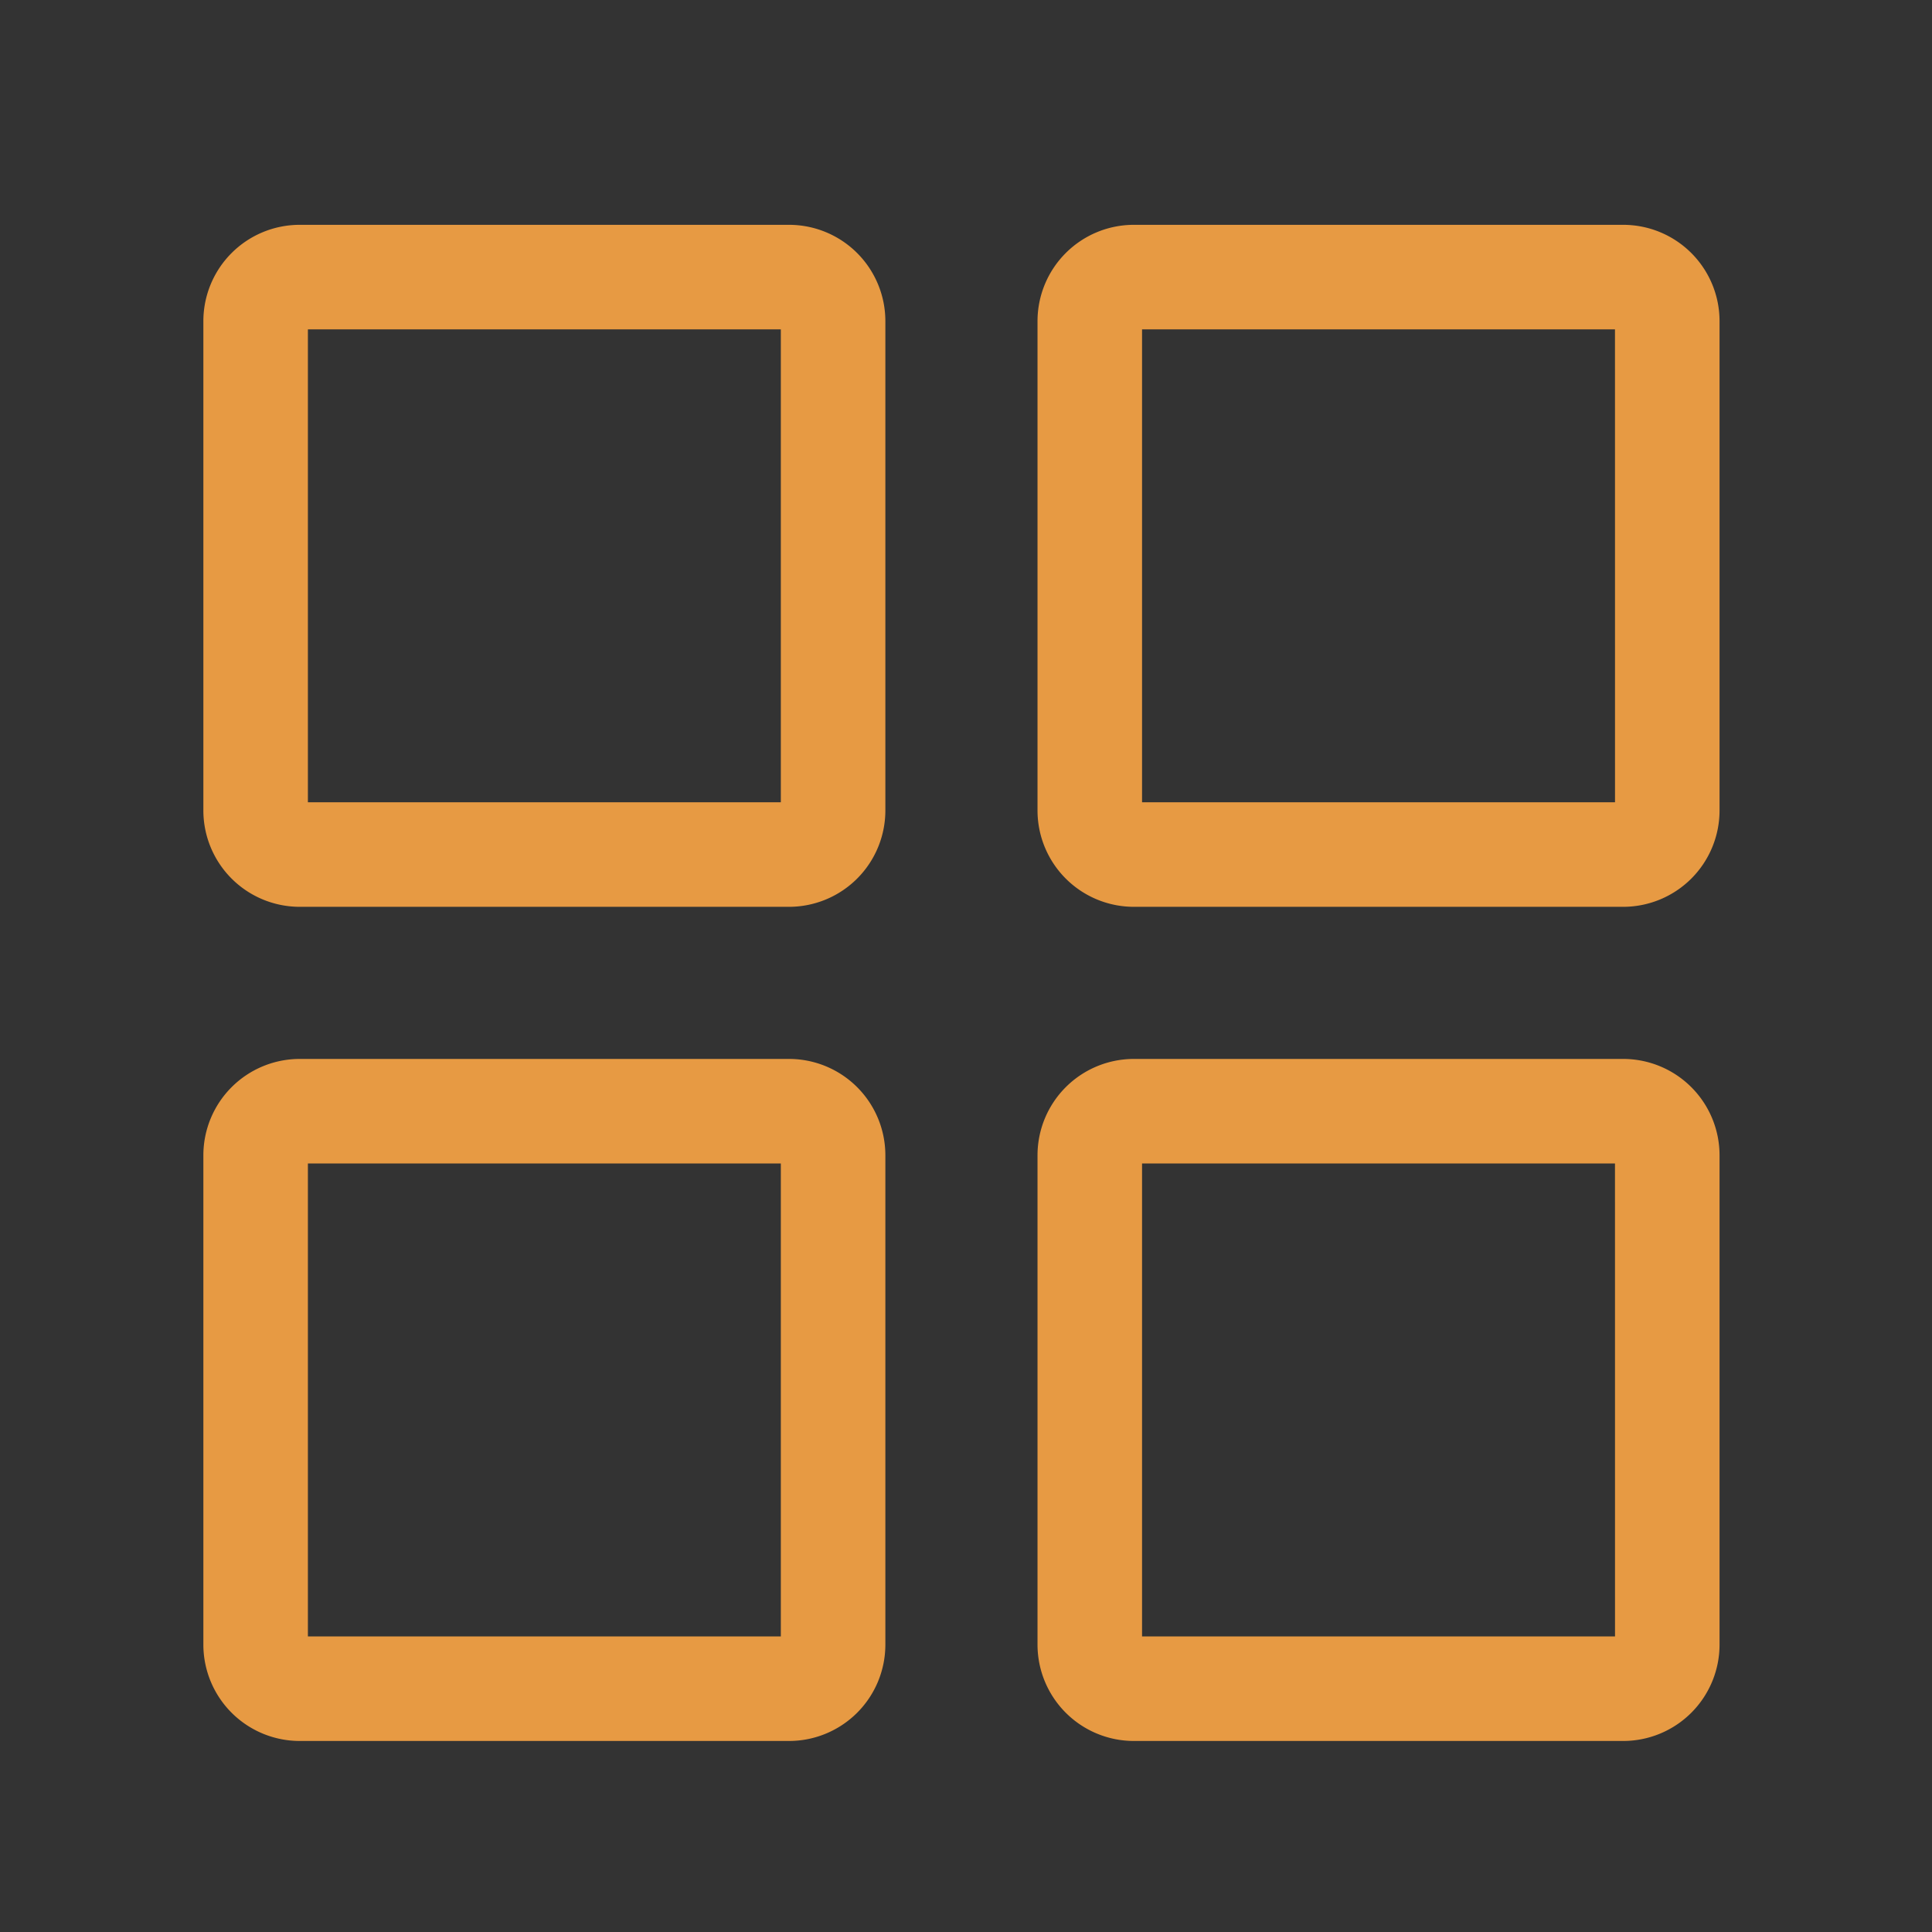 <svg xmlns="http://www.w3.org/2000/svg" xmlns:xlink="http://www.w3.org/1999/xlink" width="57" height="57" viewBox="0 0 57 57">
  <rect x="0" y="0" width="57" height="57" fill="#333333" stroke="none"/>
  <defs>
    <clipPath id="clip-path">
      <rect id="Rectangle_8047" data-name="Rectangle 8047" width="44.731" height="44.731" fill="#e79a43"/>
    </clipPath>
  </defs>
  <g id="Group_50220" data-name="Group 50220" transform="translate(19634 17440)">
    <rect id="Rectangle_8052" data-name="Rectangle 8052" width="57" height="57" transform="translate(-19634 -17440)" fill="#fff" opacity="0.001"/>
    <g id="Group_50215" data-name="Group 50215" transform="translate(-19628 -17433.367)">
      <g id="Group_50205" data-name="Group 50205" transform="translate(0 0)" clip-path="url(#clip-path)">
        <path id="Path_121802" data-name="Path 121802" d="M17.281,0H2.841A2.843,2.843,0,0,0,0,2.84v14.44a2.844,2.844,0,0,0,2.841,2.841h14.44a2.844,2.844,0,0,0,2.84-2.841V2.84A2.843,2.843,0,0,0,17.281,0m-.244,17.037H3.084V3.084H17.037Z" transform="translate(0 0)" fill="#e79a43"/>
        <path id="Path_121803" data-name="Path 121803" d="M68.835,0H54.395a2.843,2.843,0,0,0-2.841,2.84v14.44a2.844,2.844,0,0,0,2.841,2.841h14.44a2.844,2.844,0,0,0,2.841-2.841V2.84A2.843,2.843,0,0,0,68.835,0m-.243,17.037H54.638V3.084H68.591Z" transform="translate(-26.944 0)" fill="#e79a43"/>
        <path id="Path_121804" data-name="Path 121804" d="M68.835,51.554H54.395a2.844,2.844,0,0,0-2.841,2.841v14.44a2.844,2.844,0,0,0,2.841,2.841h14.44a2.844,2.844,0,0,0,2.841-2.841V54.395a2.844,2.844,0,0,0-2.841-2.841m-.243,17.037H54.638V54.638H68.591Z" transform="translate(-26.944 -26.945)" fill="#e79a43"/>
        <path id="Path_121805" data-name="Path 121805" d="M17.281,51.554H2.841A2.844,2.844,0,0,0,0,54.395v14.44a2.844,2.844,0,0,0,2.841,2.841h14.44a2.843,2.843,0,0,0,2.84-2.841V54.395a2.843,2.843,0,0,0-2.84-2.841m-.244,17.037H3.084V54.638H17.037Z" transform="translate(0 -26.945)" fill="#e79a43"/>
      </g>
    </g>
  </g>
</svg>
